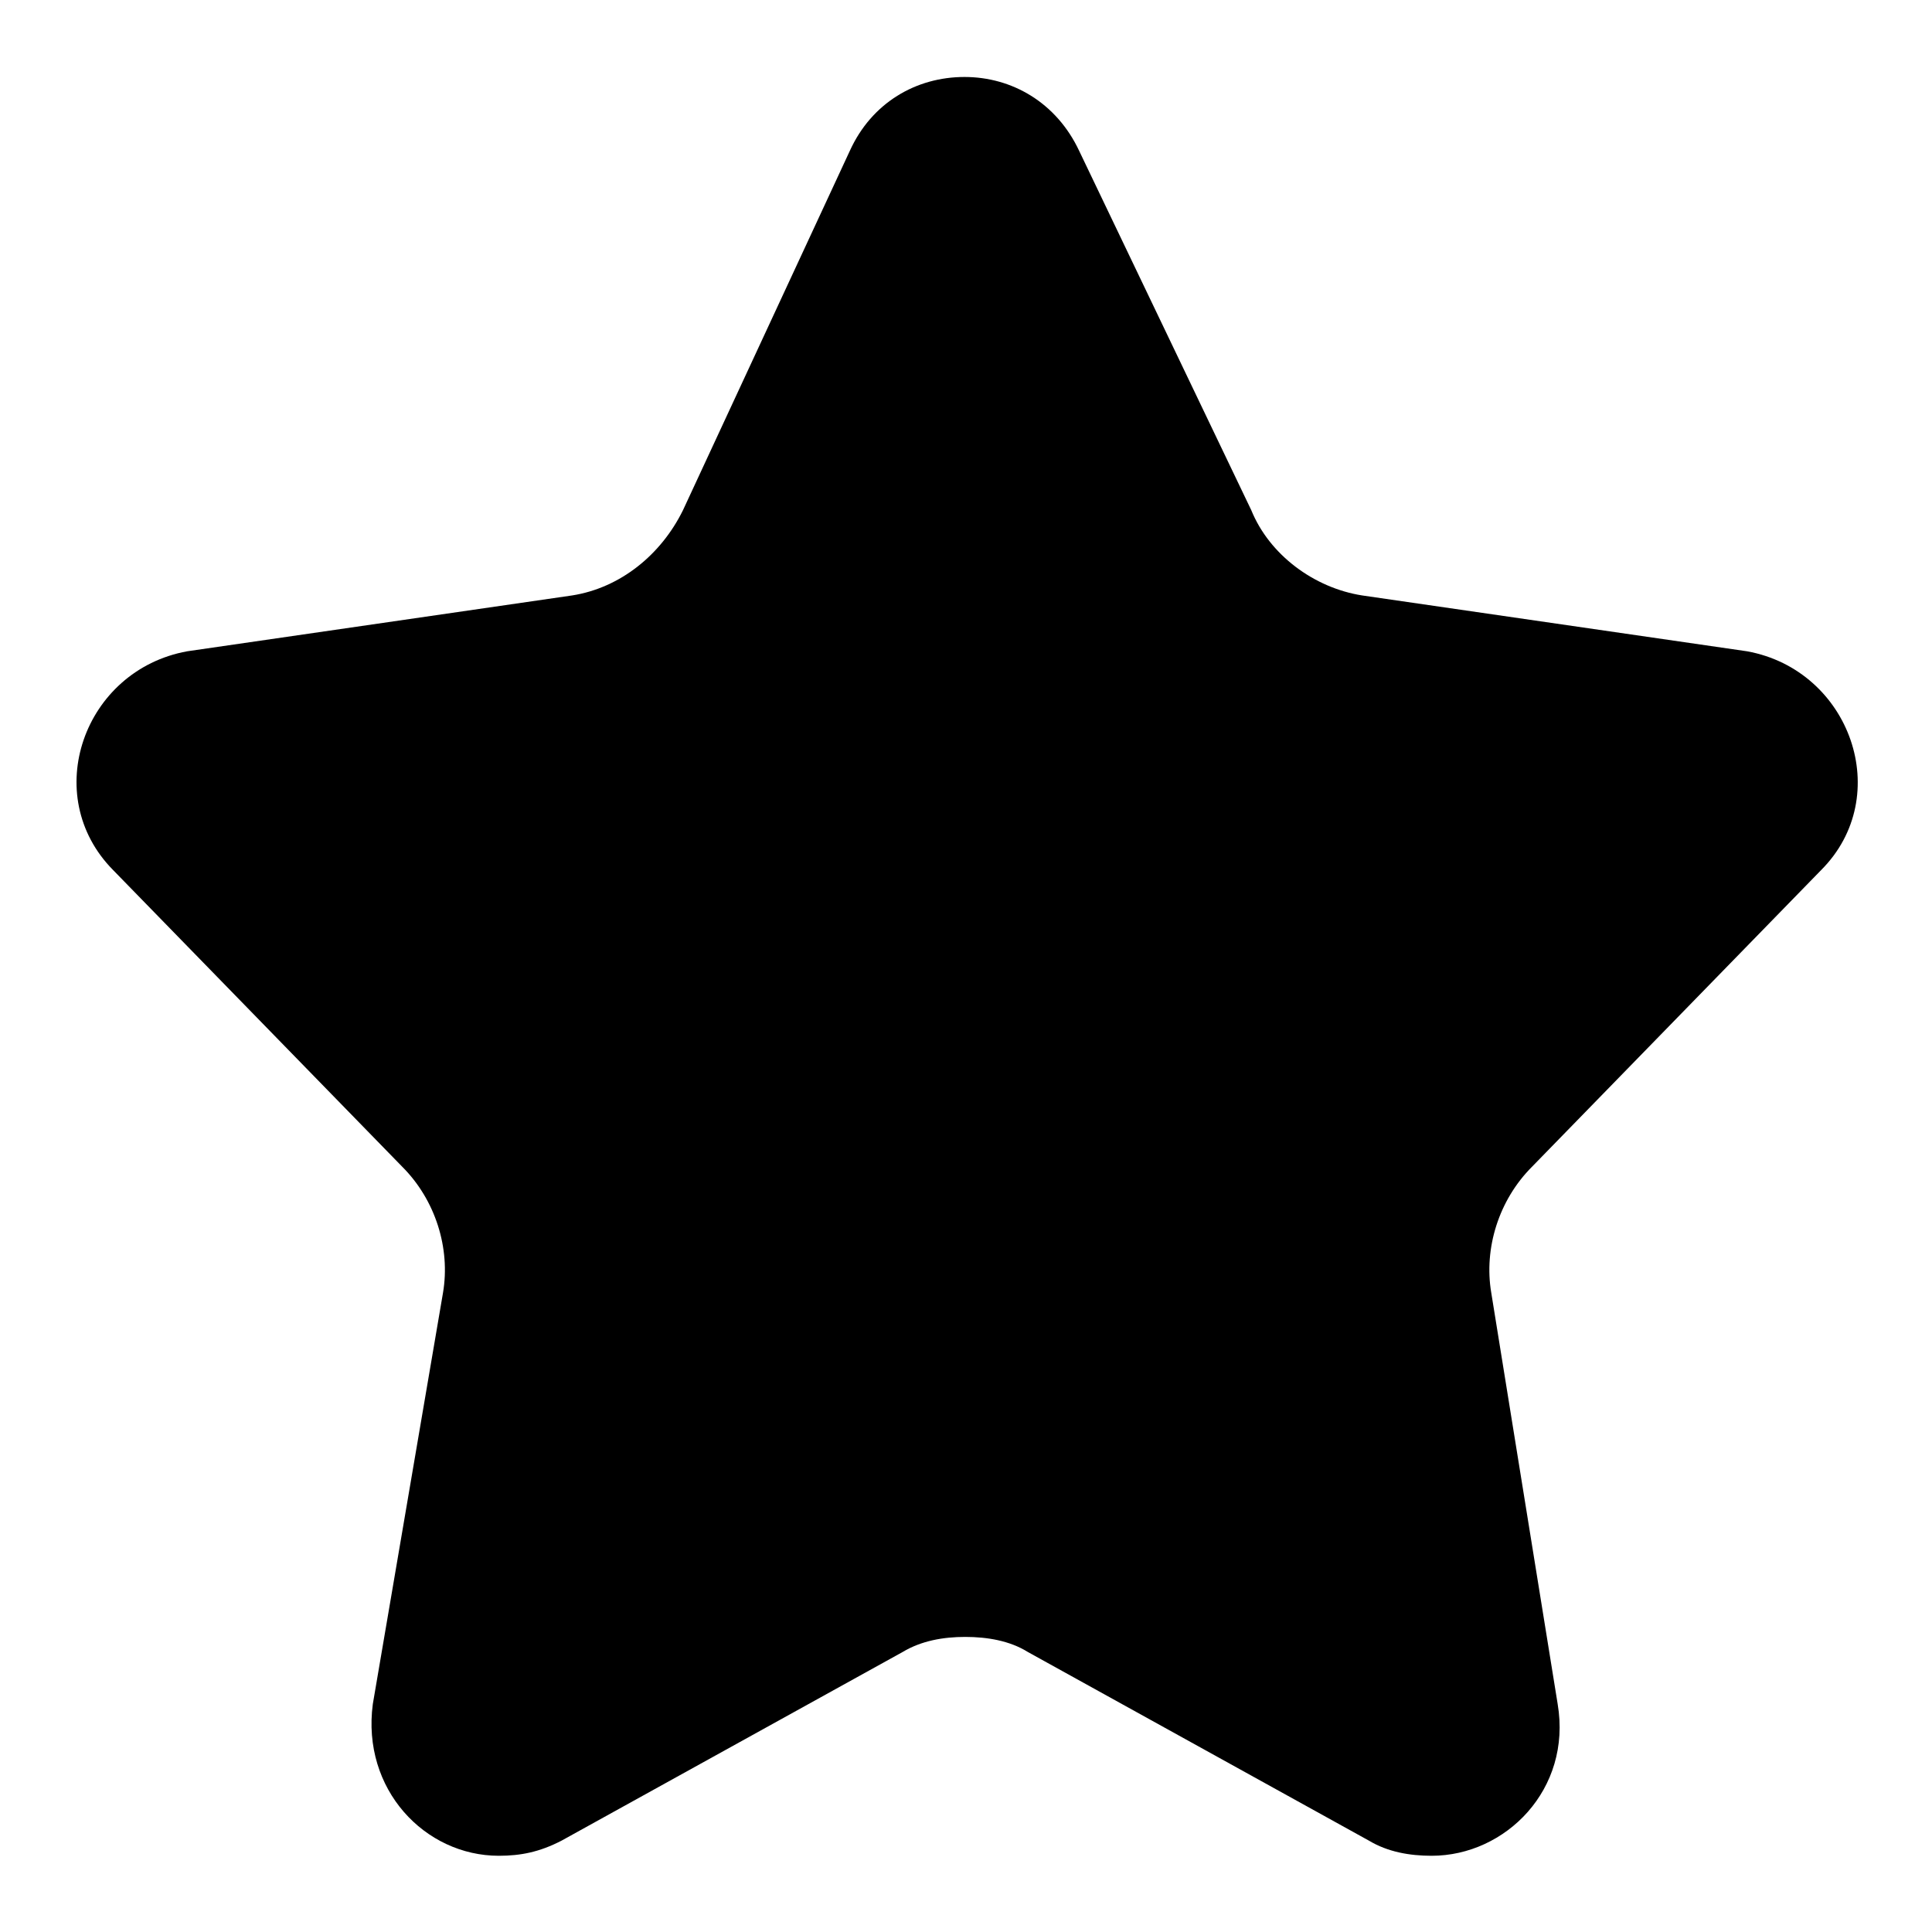<?xml version="1.0" encoding="utf-8"?>
<!-- Svg Vector Icons : http://www.onlinewebfonts.com/icon -->
<!DOCTYPE svg PUBLIC "-//W3C//DTD SVG 1.1//EN" "http://www.w3.org/Graphics/SVG/1.1/DTD/svg11.dtd">
<svg version="1.1" xmlns="http://www.w3.org/2000/svg" xmlns:xlink="http://www.w3.org/1999/xlink" x="0px" y="0px" viewBox="0 0 256 256" enable-background="new 0 0 256 256" xml:space="preserve">
<g> <path fill="#000000" d="M127.8,10.2c-6.4,0-12.3,3.4-15.2,9.8L90.5,67.6c-2.9,5.9-8.3,10.3-14.7,11.3l-51,7.4 c-13.7,2.5-19.6,19.1-9.8,29l38.3,39.3c4.4,4.4,6.4,10.8,5.4,16.7l-9.3,54.5c-1.5,11.3,6.9,20.1,16.7,20.1c2.9,0,5.4-0.5,8.3-2 l45.2-25c2.5-1.5,5.4-2,8.3-2c2.9,0,5.9,0.5,8.3,2l45.2,25c2.5,1.5,5.4,2,8.3,2c9.8,0,18.6-8.8,16.7-20.1l-8.8-54.5 c-1-5.9,1-12.3,5.4-16.7l38.3-39.3c9.8-9.8,3.9-26.5-9.8-29l-51-7.4c-6.4-1-12.3-5.4-14.7-11.3L143,20 C140,13.6,134.1,10.2,127.8,10.2z"/></g>
</svg>
